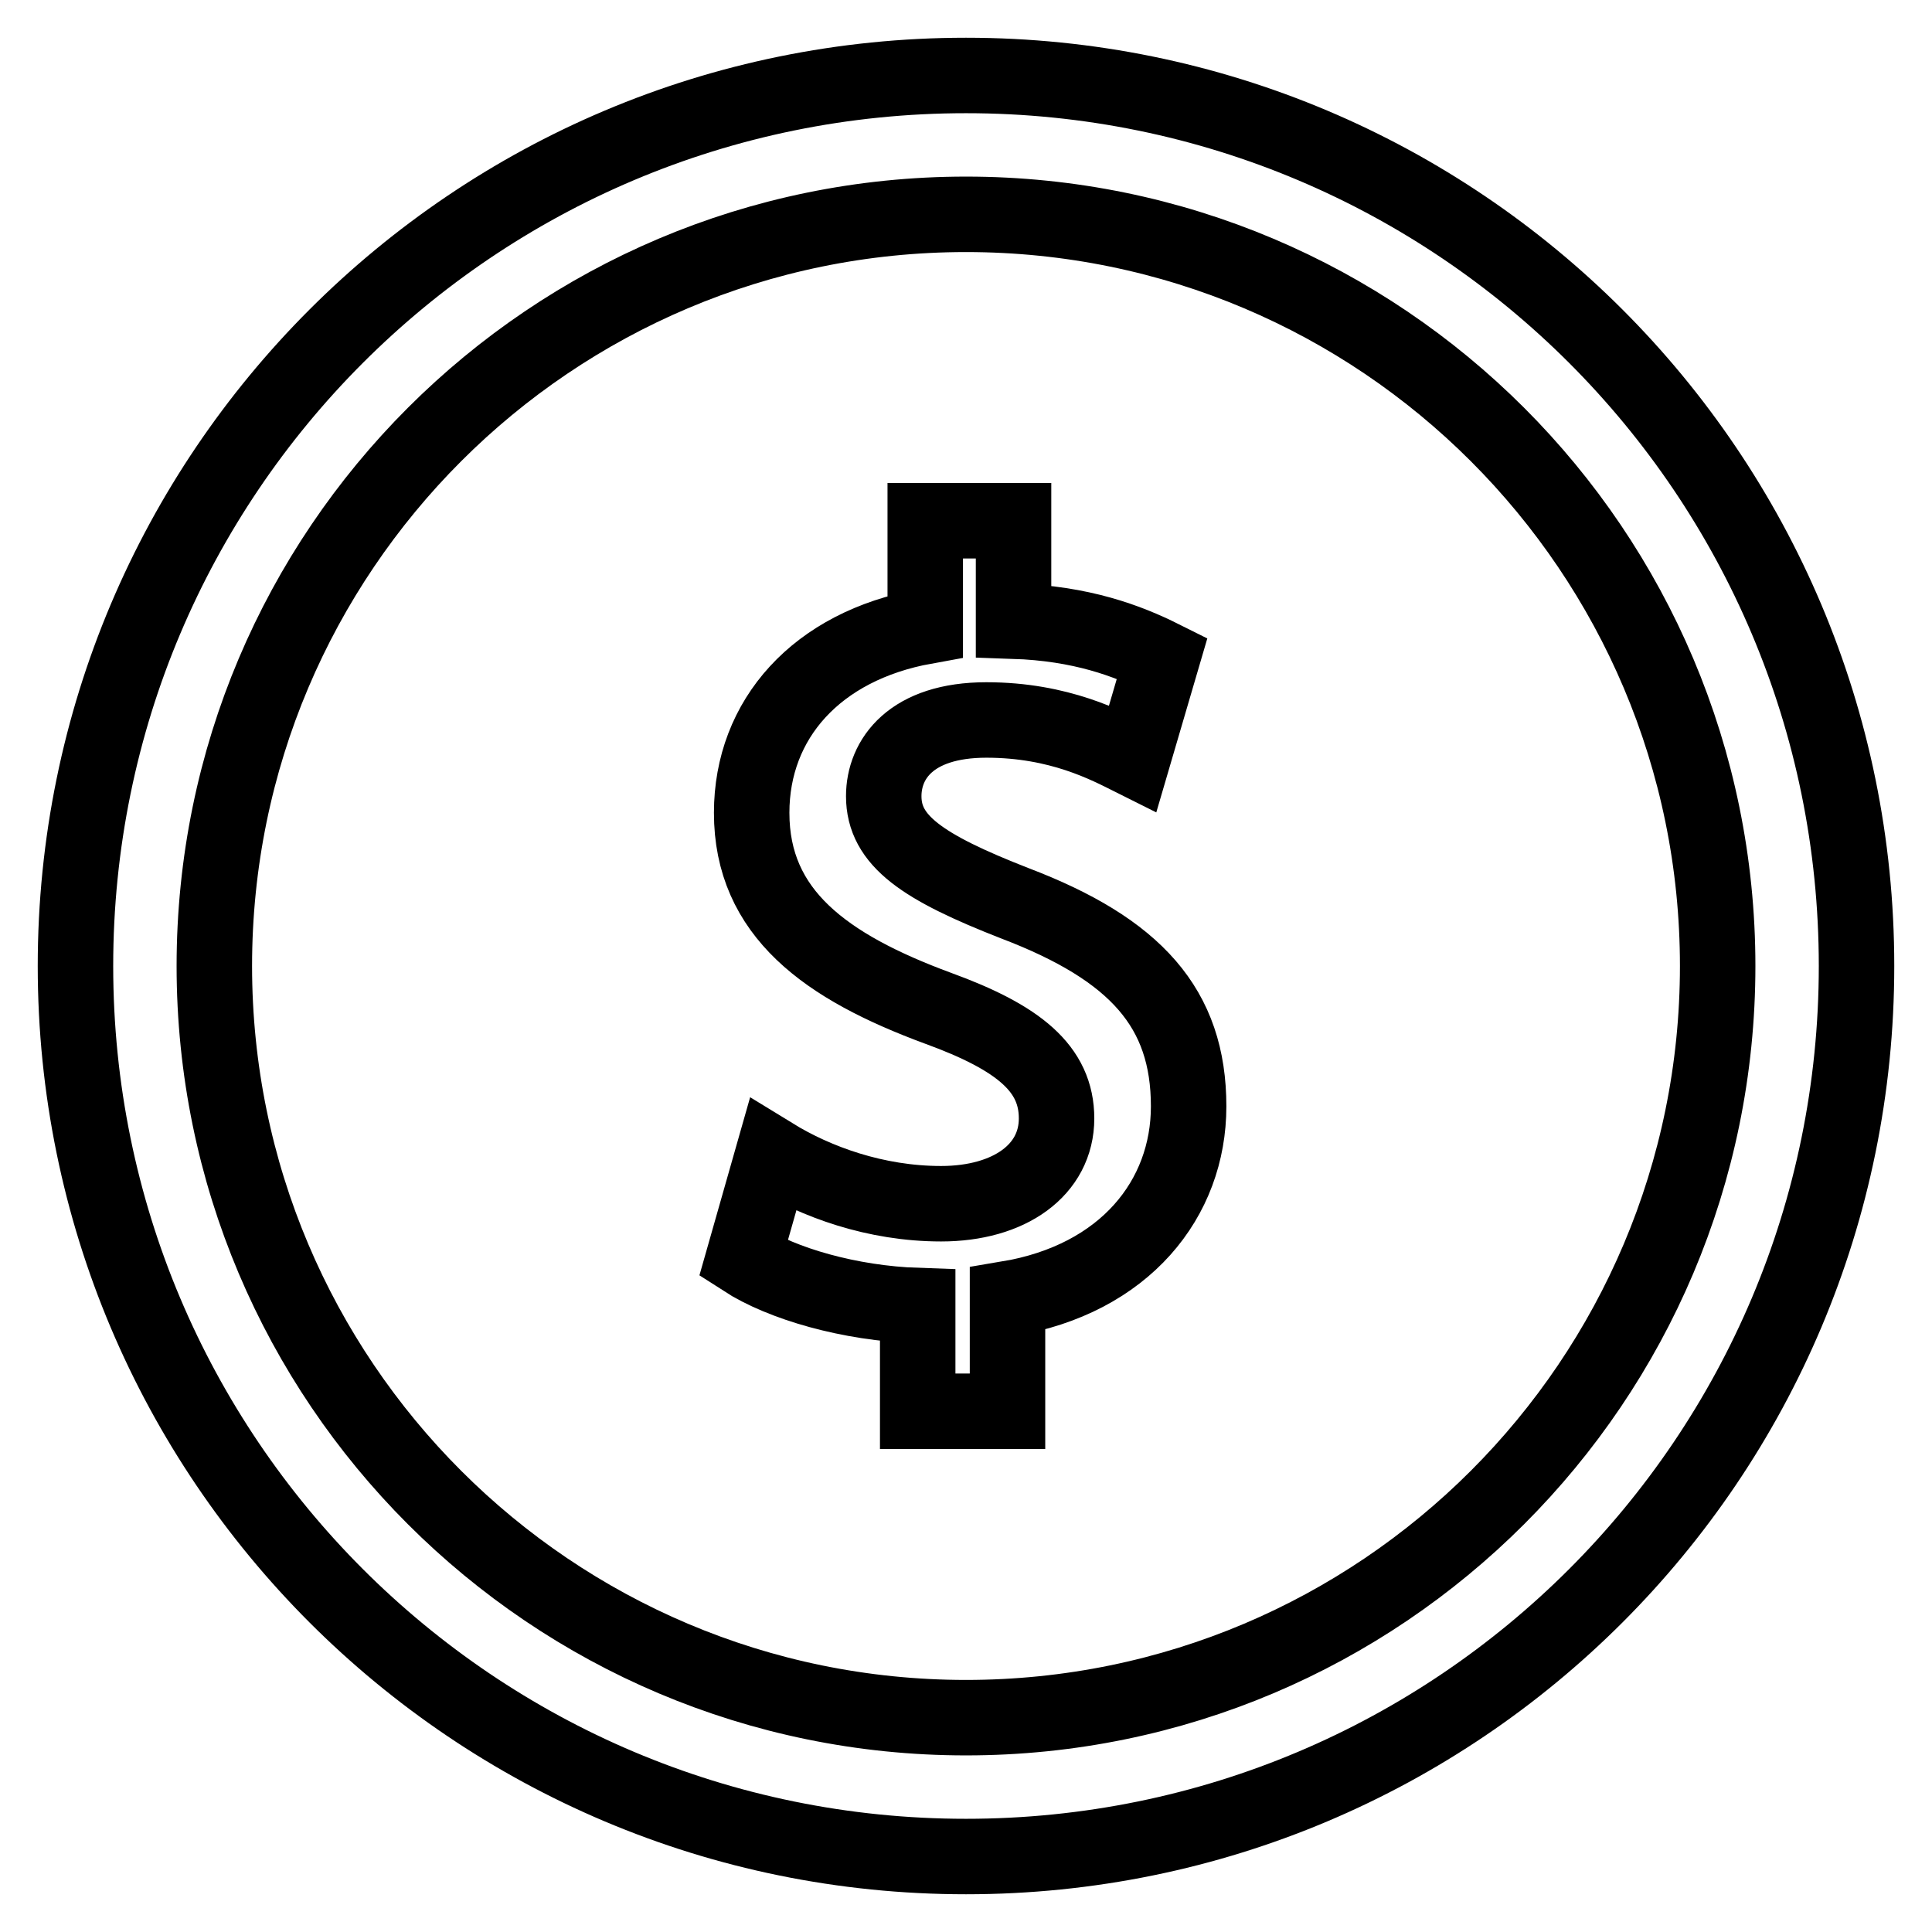 <?xml version="1.0" encoding="utf-8"?>
<!-- Svg Vector Icons : http://www.onlinewebfonts.com/icon -->
<!DOCTYPE svg PUBLIC "-//W3C//DTD SVG 1.1//EN" "http://www.w3.org/Graphics/SVG/1.1/DTD/svg11.dtd">
<svg version="1.1" xmlns="http://www.w3.org/2000/svg" xmlns:xlink="http://www.w3.org/1999/xlink" x="0px" y="0px" viewBox="0 0 256 256" enable-background="new 0 0 256 256" xml:space="preserve">
<g> <path stroke-width="10" fill-opacity="0" stroke="#000000"  d="M128,10C62.8,10,10,62.8,10,128c0,65.2,52.8,118,118,118c65.2,0,118-52.8,118-118C246,62.8,193.2,10,128,10 z M128,227.6c-55,0-99.6-44.6-99.6-99.6S73,28.4,128,28.4S227.6,73,227.6,128S183,227.6,128,227.6z M133.5,172.1V187h-11.9v-14 c-9-0.3-18-2.9-23.1-6.2l3.9-13.7c5.7,3.5,13.6,6.4,22.3,6.4c9.1,0,15.3-4.5,15.3-11.3c0-6.6-5-10.7-15.7-14.6 c-14.9-5.5-24.7-12.6-24.7-25.9c0-12.4,8.6-22.1,23-24.7V69h11.7v13.3c9,0.3,15.1,2.6,19.7,4.9l-3.9,13.3 c-3.4-1.7-9.7-5.1-19.4-5.1c-10,0-13.6,5.2-13.6,10.1c0,5.9,5.1,9.4,17.4,14.2c16,6.1,23,13.9,23,26.9 C157.5,158.8,149.1,169.5,133.5,172.1z"/></g>
</svg>